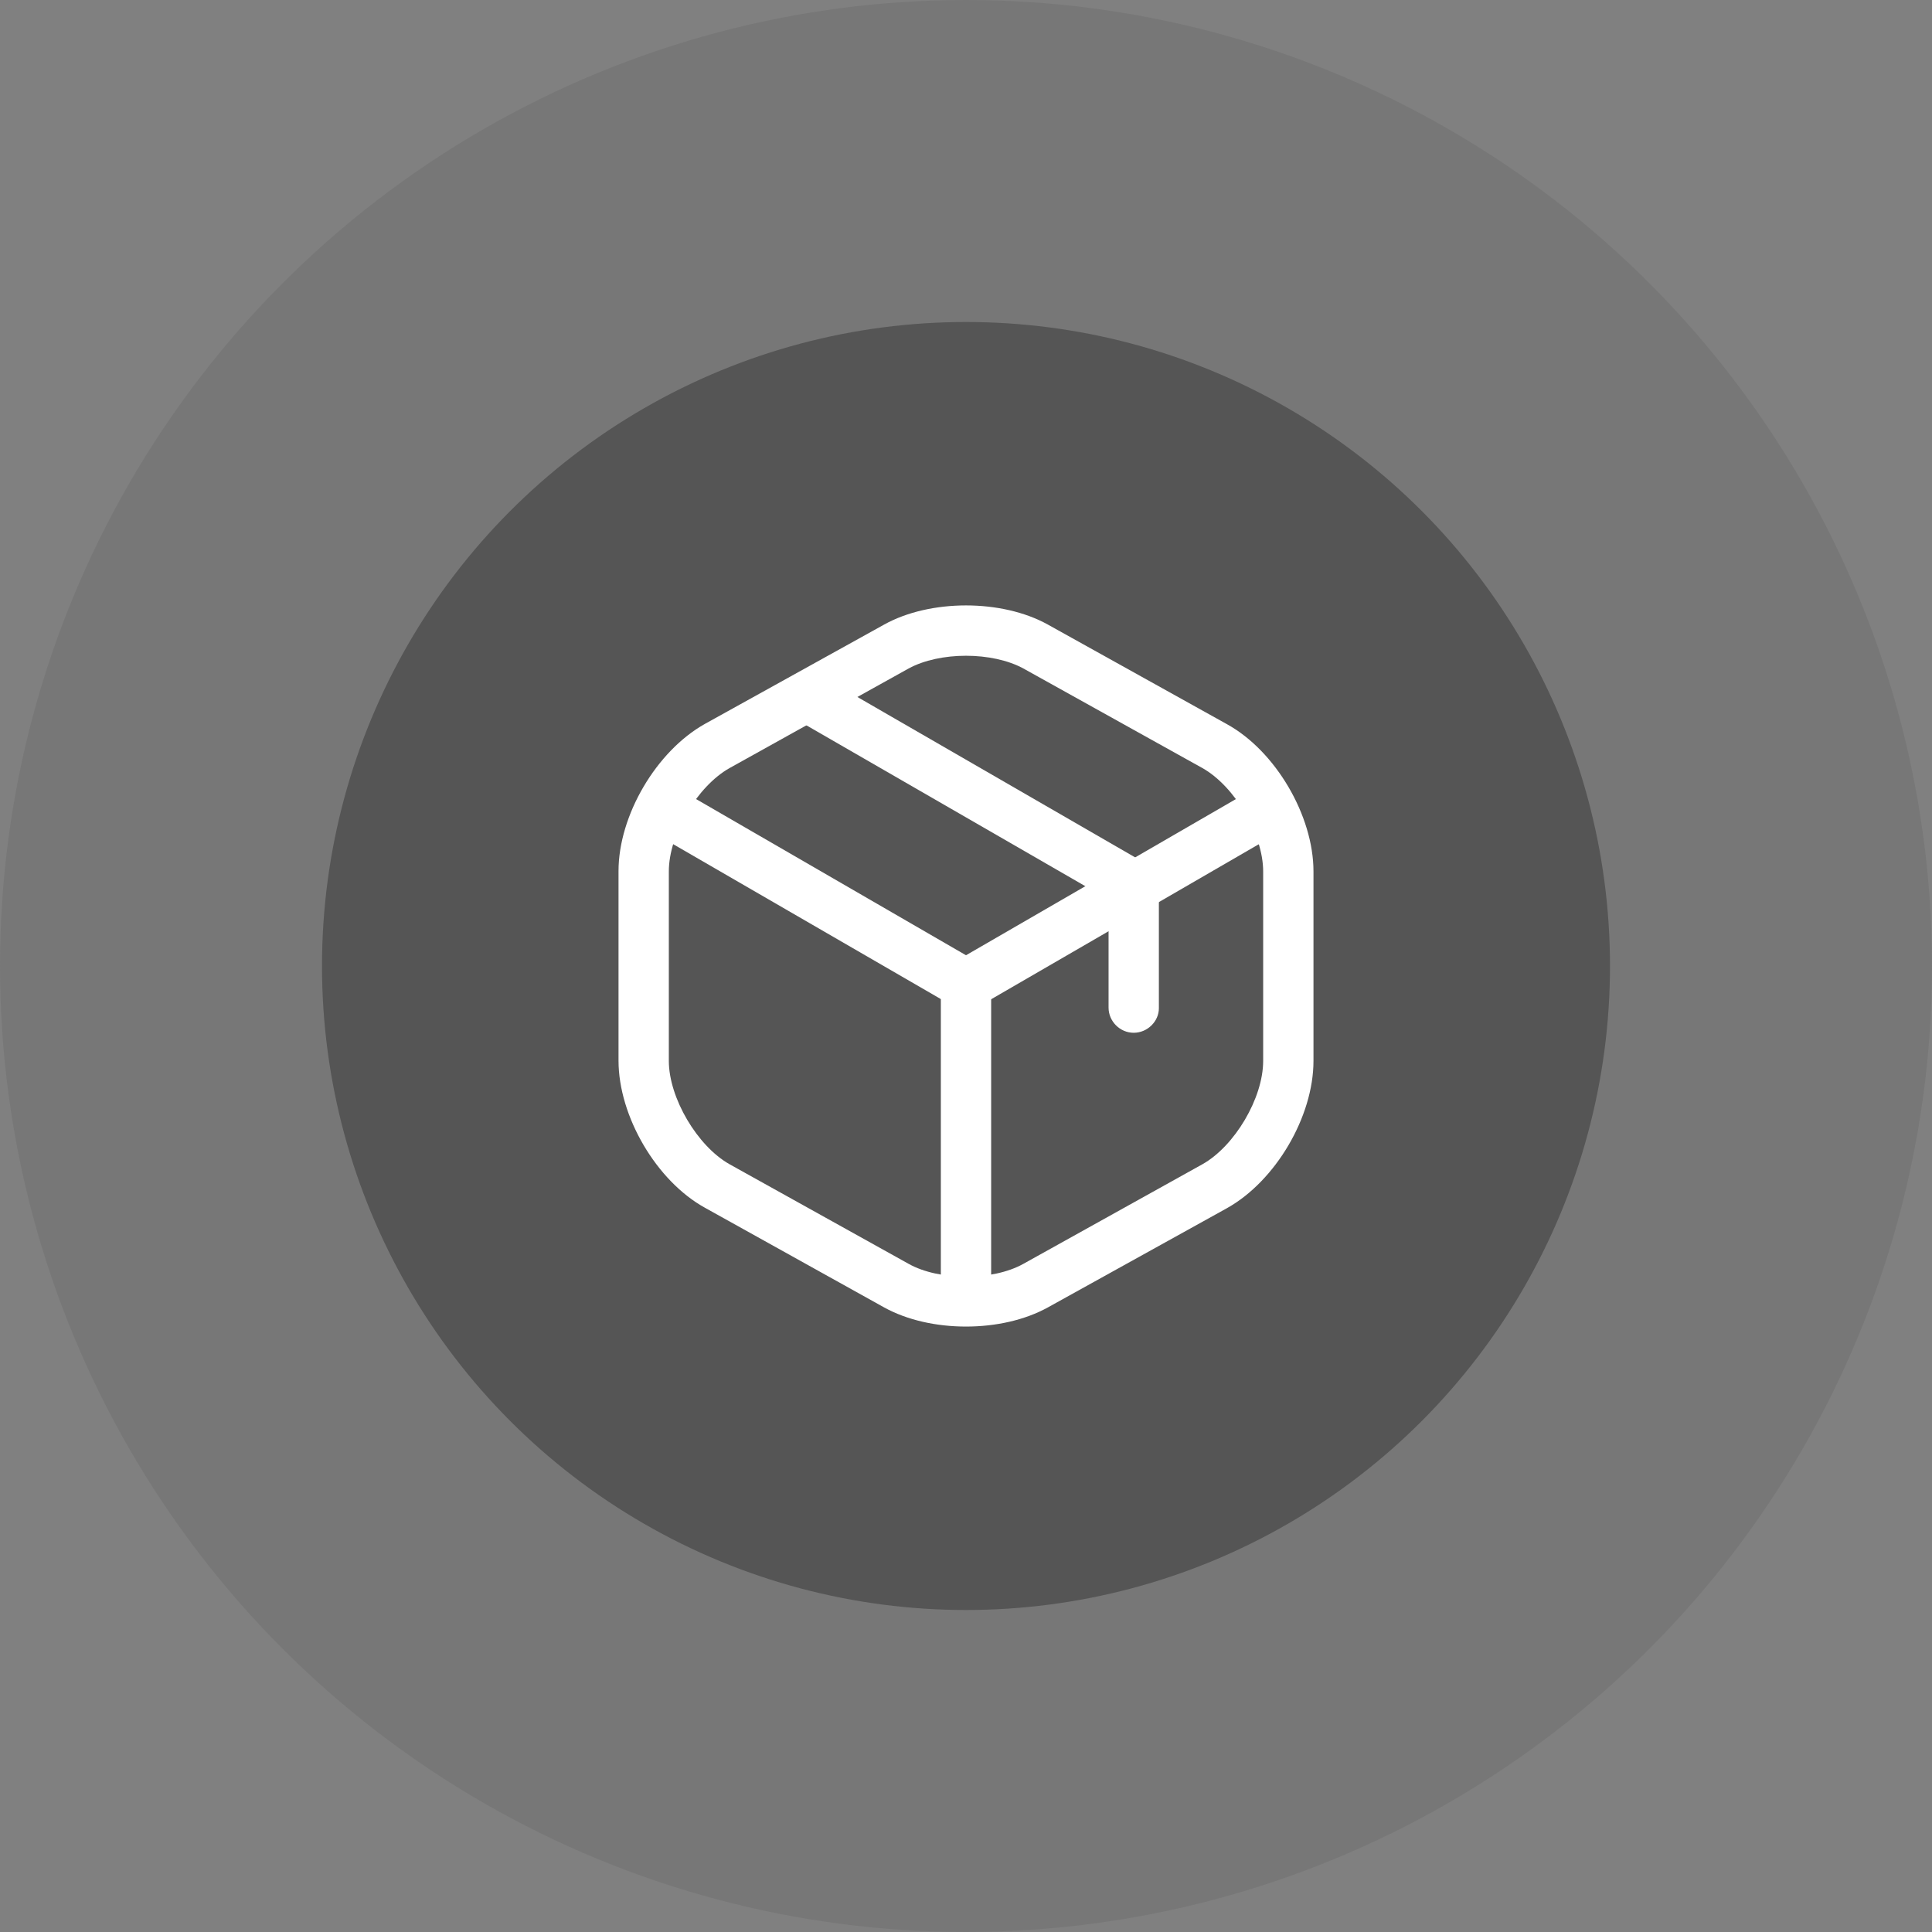 <?xml version="1.0" encoding="UTF-8"?> <svg xmlns="http://www.w3.org/2000/svg" width="48" height="48" viewBox="0 0 48 48" fill="none"><rect x="0" y="0" width="48" height="48" fill="#808080" stroke="none"/><circle opacity="0.2" cx="24" cy="24" r="24" fill="#555555"></circle><circle cx="24" cy="24" r="16" fill="#555555"></circle><path d="M24 25.083C23.892 25.083 23.783 25.058 23.683 25L16.325 20.742C16.025 20.567 15.925 20.183 16.1 19.883C16.275 19.583 16.65 19.483 16.958 19.658L24 23.733L31 19.683C31.3 19.508 31.683 19.617 31.858 19.908C32.033 20.208 31.925 20.592 31.633 20.767L24.325 25C24.216 25.05 24.108 25.083 24 25.083Z" fill="white"></path><path d="M24 32.633C23.658 32.633 23.375 32.35 23.375 32.008V24.45C23.375 24.108 23.658 23.825 24 23.825C24.342 23.825 24.625 24.108 24.625 24.45V32.008C24.625 32.35 24.342 32.633 24 32.633Z" fill="white"></path><path d="M24 32.958C23.267 32.958 22.542 32.8 21.967 32.483L17.517 30.008C16.308 29.342 15.367 27.733 15.367 26.35V21.642C15.367 20.258 16.308 18.658 17.517 17.983L21.967 15.517C23.108 14.883 24.892 14.883 26.033 15.517L30.483 17.992C31.692 18.658 32.633 20.267 32.633 21.65V26.358C32.633 27.742 31.692 29.342 30.483 30.017L26.033 32.483C25.458 32.8 24.733 32.958 24 32.958ZM24 16.292C23.475 16.292 22.958 16.4 22.575 16.608L18.125 19.083C17.325 19.533 16.617 20.725 16.617 21.65V26.358C16.617 27.275 17.325 28.475 18.125 28.925L22.575 31.4C23.333 31.825 24.667 31.825 25.425 31.4L29.875 28.925C30.675 28.475 31.383 27.283 31.383 26.358V21.65C31.383 20.733 30.675 19.533 29.875 19.083L25.425 16.608C25.042 16.4 24.525 16.292 24 16.292Z" fill="white"></path><path d="M28.167 25.659C27.825 25.659 27.542 25.375 27.542 25.034V22.35L19.942 17.967C19.642 17.792 19.542 17.409 19.717 17.117C19.892 16.817 20.267 16.717 20.567 16.892L28.475 21.459C28.667 21.567 28.792 21.775 28.792 22V25.05C28.792 25.375 28.509 25.659 28.167 25.659Z" fill="white"></path></svg> 